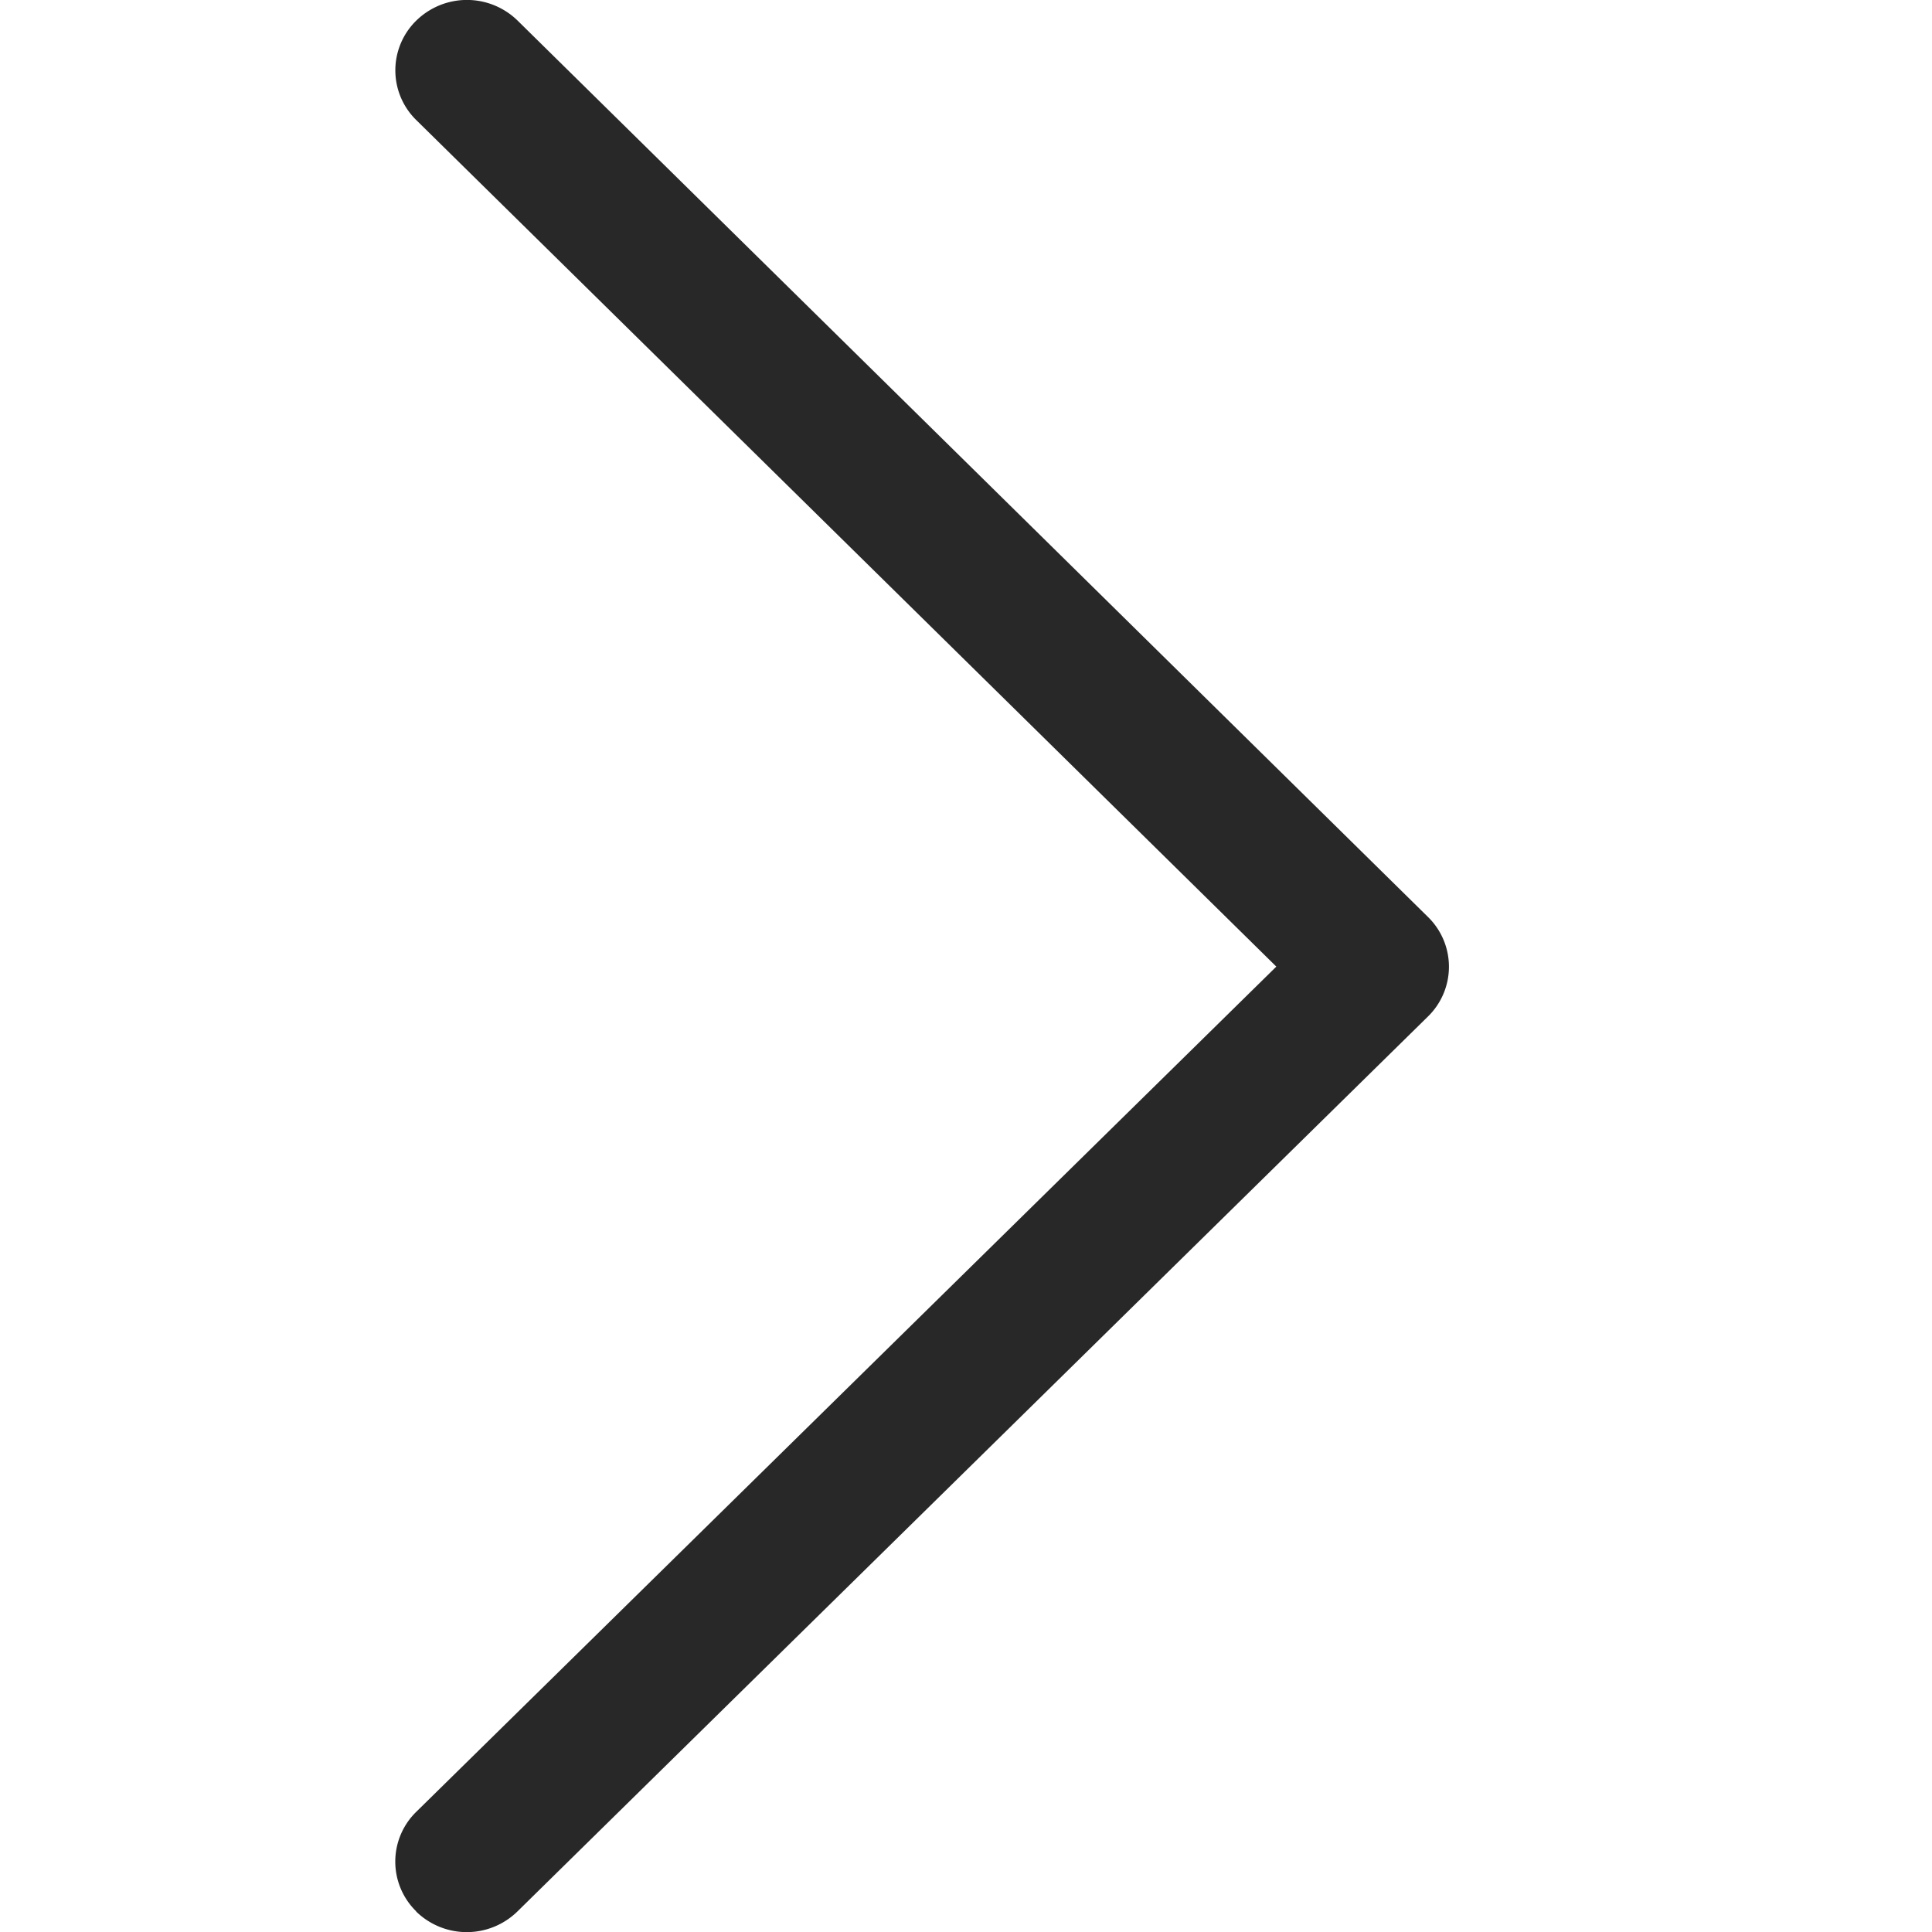 <?xml version="1.0" encoding="UTF-8"?> <svg xmlns="http://www.w3.org/2000/svg" width="16" height="16" fill="none"><g clip-path="url(#a)"><path fill="#282828" fill-rule="evenodd" d="M3.446 15.83a.6.6 0 0 0 .839 0l7.541-7.412a.576.576 0 0 0 0-.824L4.287.171a.6.6 0 0 0-.84 0 .576.576 0 0 0 0 .823l7.123 7.011-7.123 7a.576.576 0 0 0 0 .824Z" clip-rule="evenodd"></path></g><defs><clipPath id="a"><path fill="#fff" d="M0 0h16v16H0z"></path></clipPath></defs></svg> 